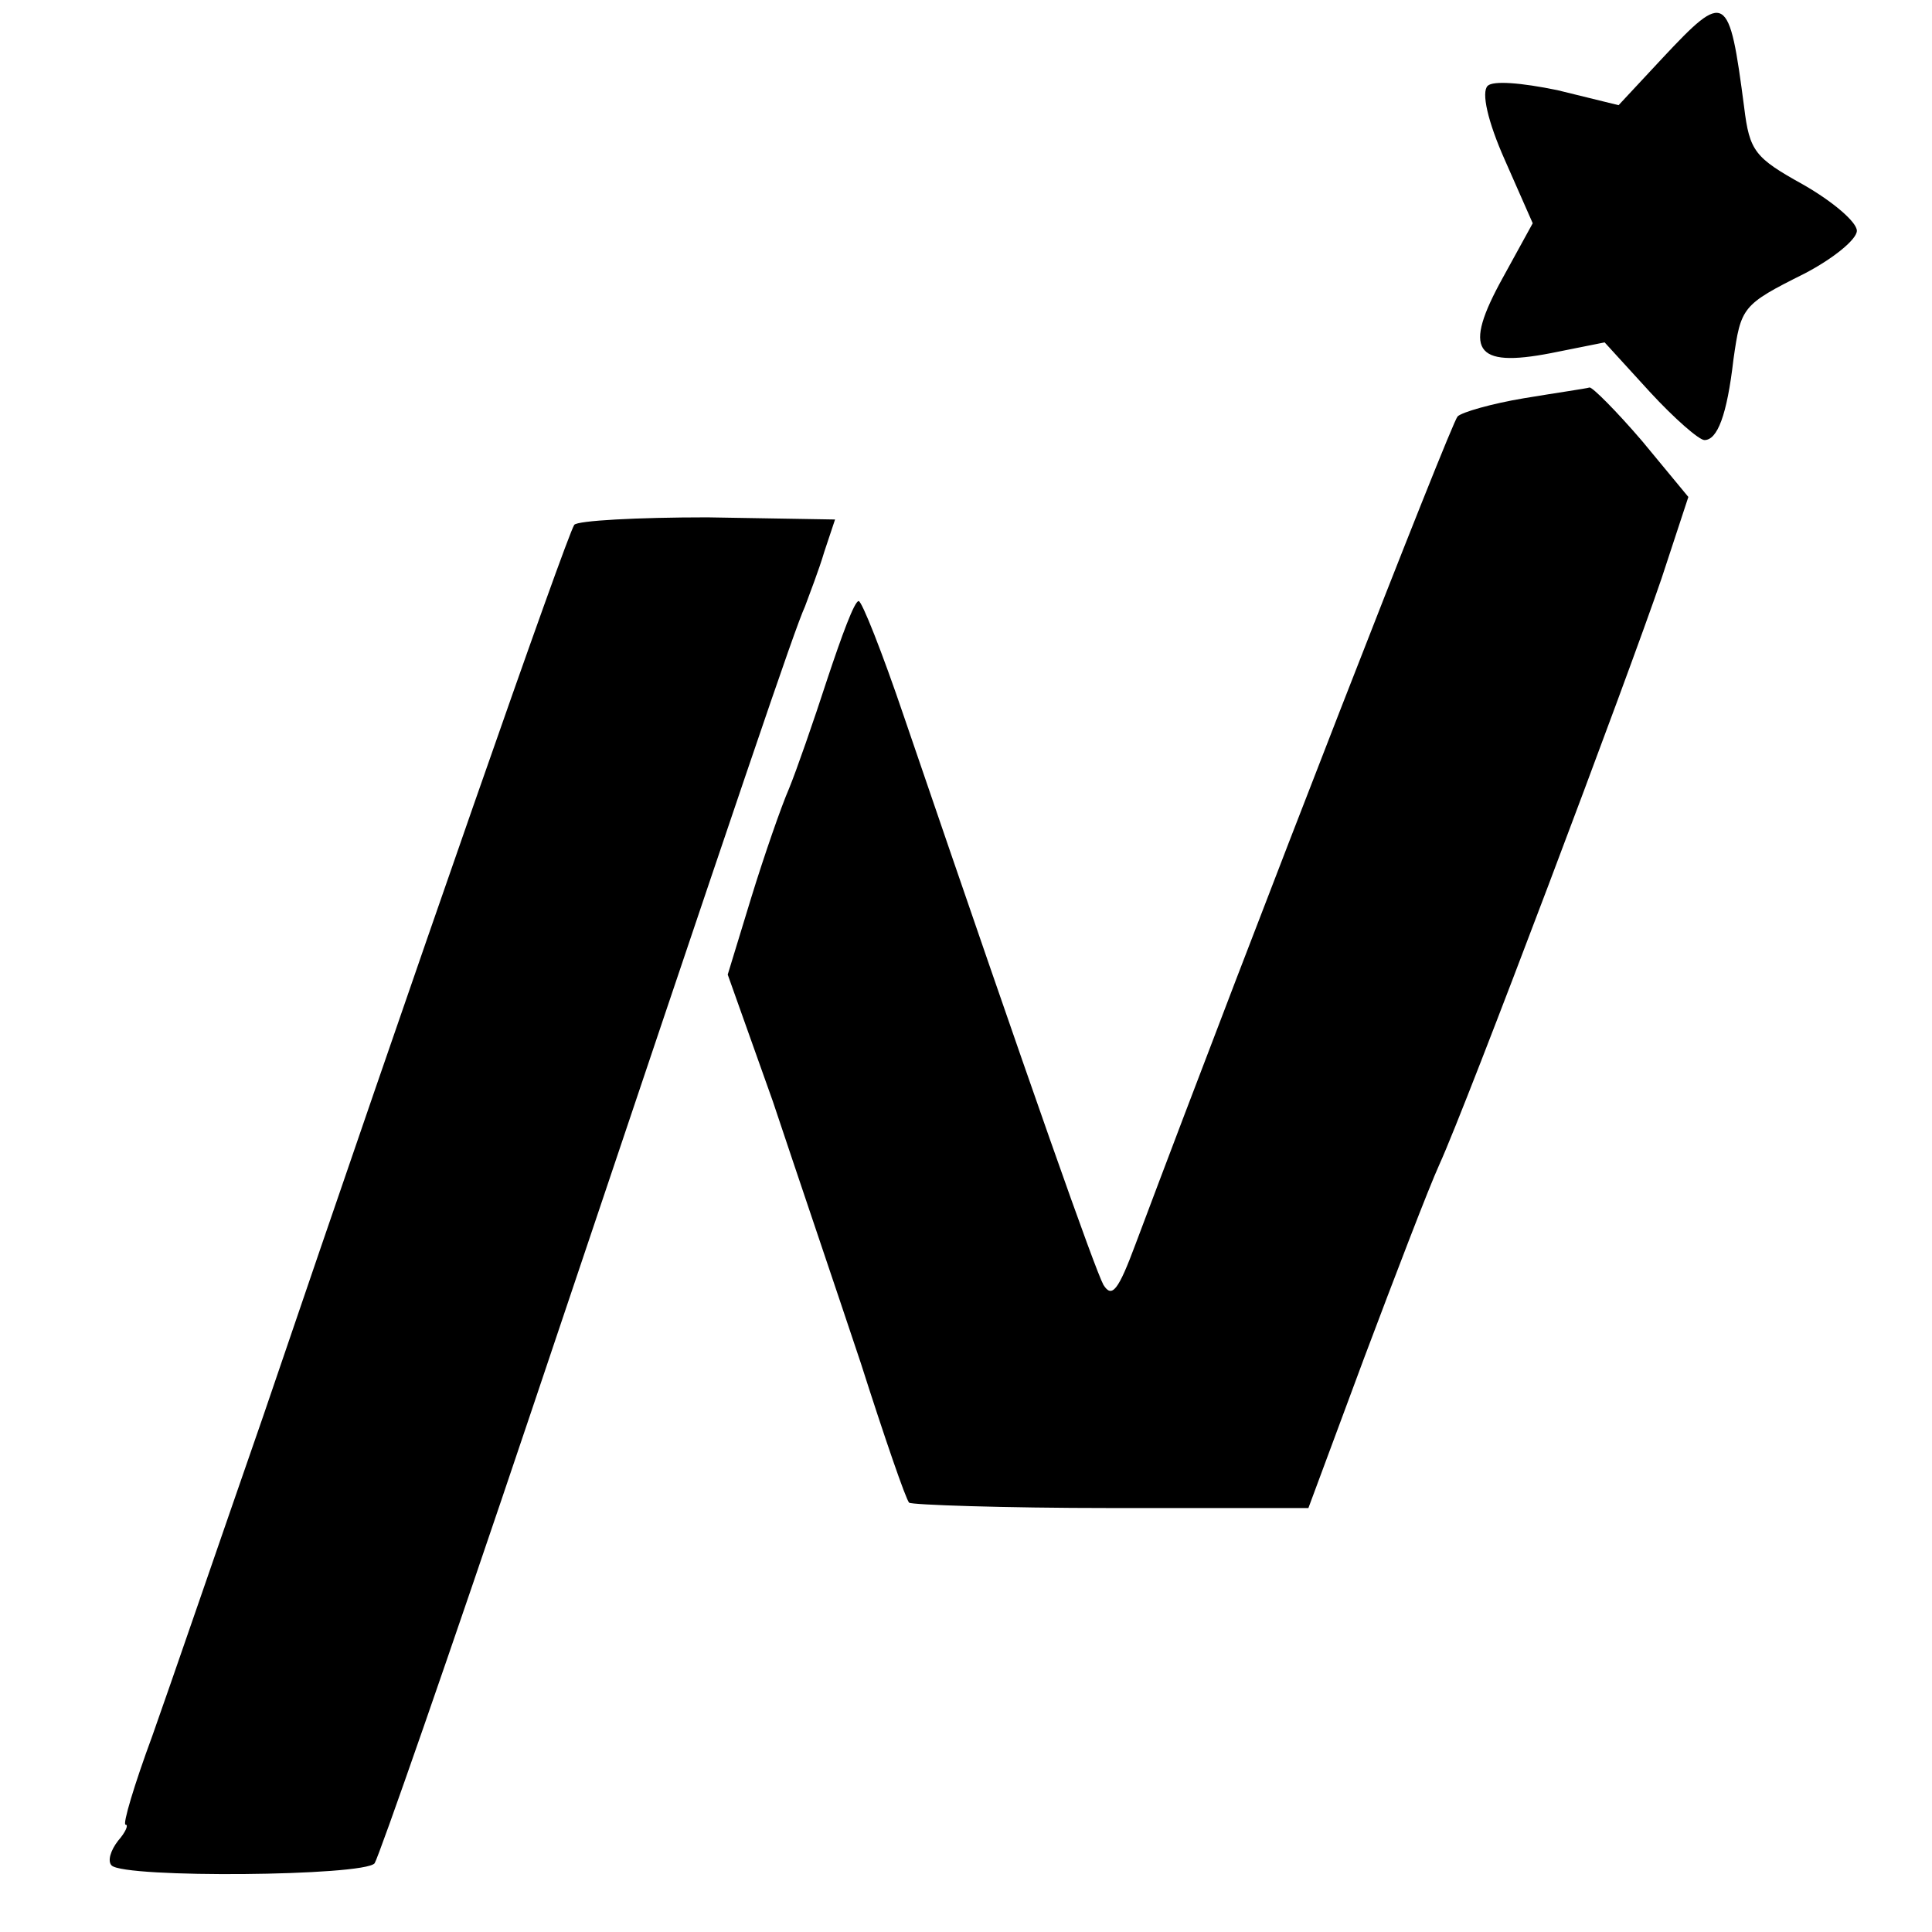 <?xml version="1.0" standalone="no"?>
<!DOCTYPE svg PUBLIC "-//W3C//DTD SVG 20010904//EN"
 "http://www.w3.org/TR/2001/REC-SVG-20010904/DTD/svg10.dtd">
<svg version="1.0" xmlns="http://www.w3.org/2000/svg"
 width="180pt" height="180pt" viewBox="0 0 180 180"
 preserveAspectRatio="xMidYMid meet">
<g transform="translate(0,180) scale(0.1,-0.1)"
fill="#000000" stroke="none">
<path d="M1549 1746 l-41 -44 -57 14 c-34 7 -60 9 -65 4 -6 -6 0 -33 16 -69
l26 -59 -28 -51 c-37 -67 -27 -84 45 -70 l50 10 42 -46 c23 -25 46 -45 51 -45
12 0 21 23 27 75 7 49 8 51 66 80 27 14 49 32 49 40 0 8 -22 27 -50 43 -45 25
-50 31 -55 72 -14 107 -17 109 -76 46z"/>
<path d="M1420 1429 c-30 -5 -58 -13 -62 -17 -6 -6 -187 -470 -300 -771 -16
-43 -22 -51 -30 -38 -8 15 -64 173 -186 530 -20 59 -39 107 -42 107 -4 0 -16
-33 -29 -72 -13 -40 -29 -86 -36 -103 -7 -16 -23 -62 -35 -101 l-22 -72 42
-118 c22 -66 59 -175 82 -244 22 -69 42 -127 45 -130 2 -2 87 -5 188 -5 l184
0 52 140 c29 77 60 158 70 180 26 57 176 455 207 546 l25 76 -43 52 c-24 28
-46 50 -49 50 -3 -1 -31 -5 -61 -10z"/>
<path d="M535 1311 c-8 -13 -147 -411 -290 -831 -41 -118 -87 -252 -103 -297
-17 -46 -28 -83 -25 -83 3 0 0 -7 -7 -15 -7 -9 -10 -19 -6 -23 12 -12 235 -10
245 2 4 6 70 195 146 421 201 598 245 728 255 750 4 11 13 34 18 51 l10 30
-119 2 c-65 0 -121 -3 -124 -7z"/>
</g>
</svg>
